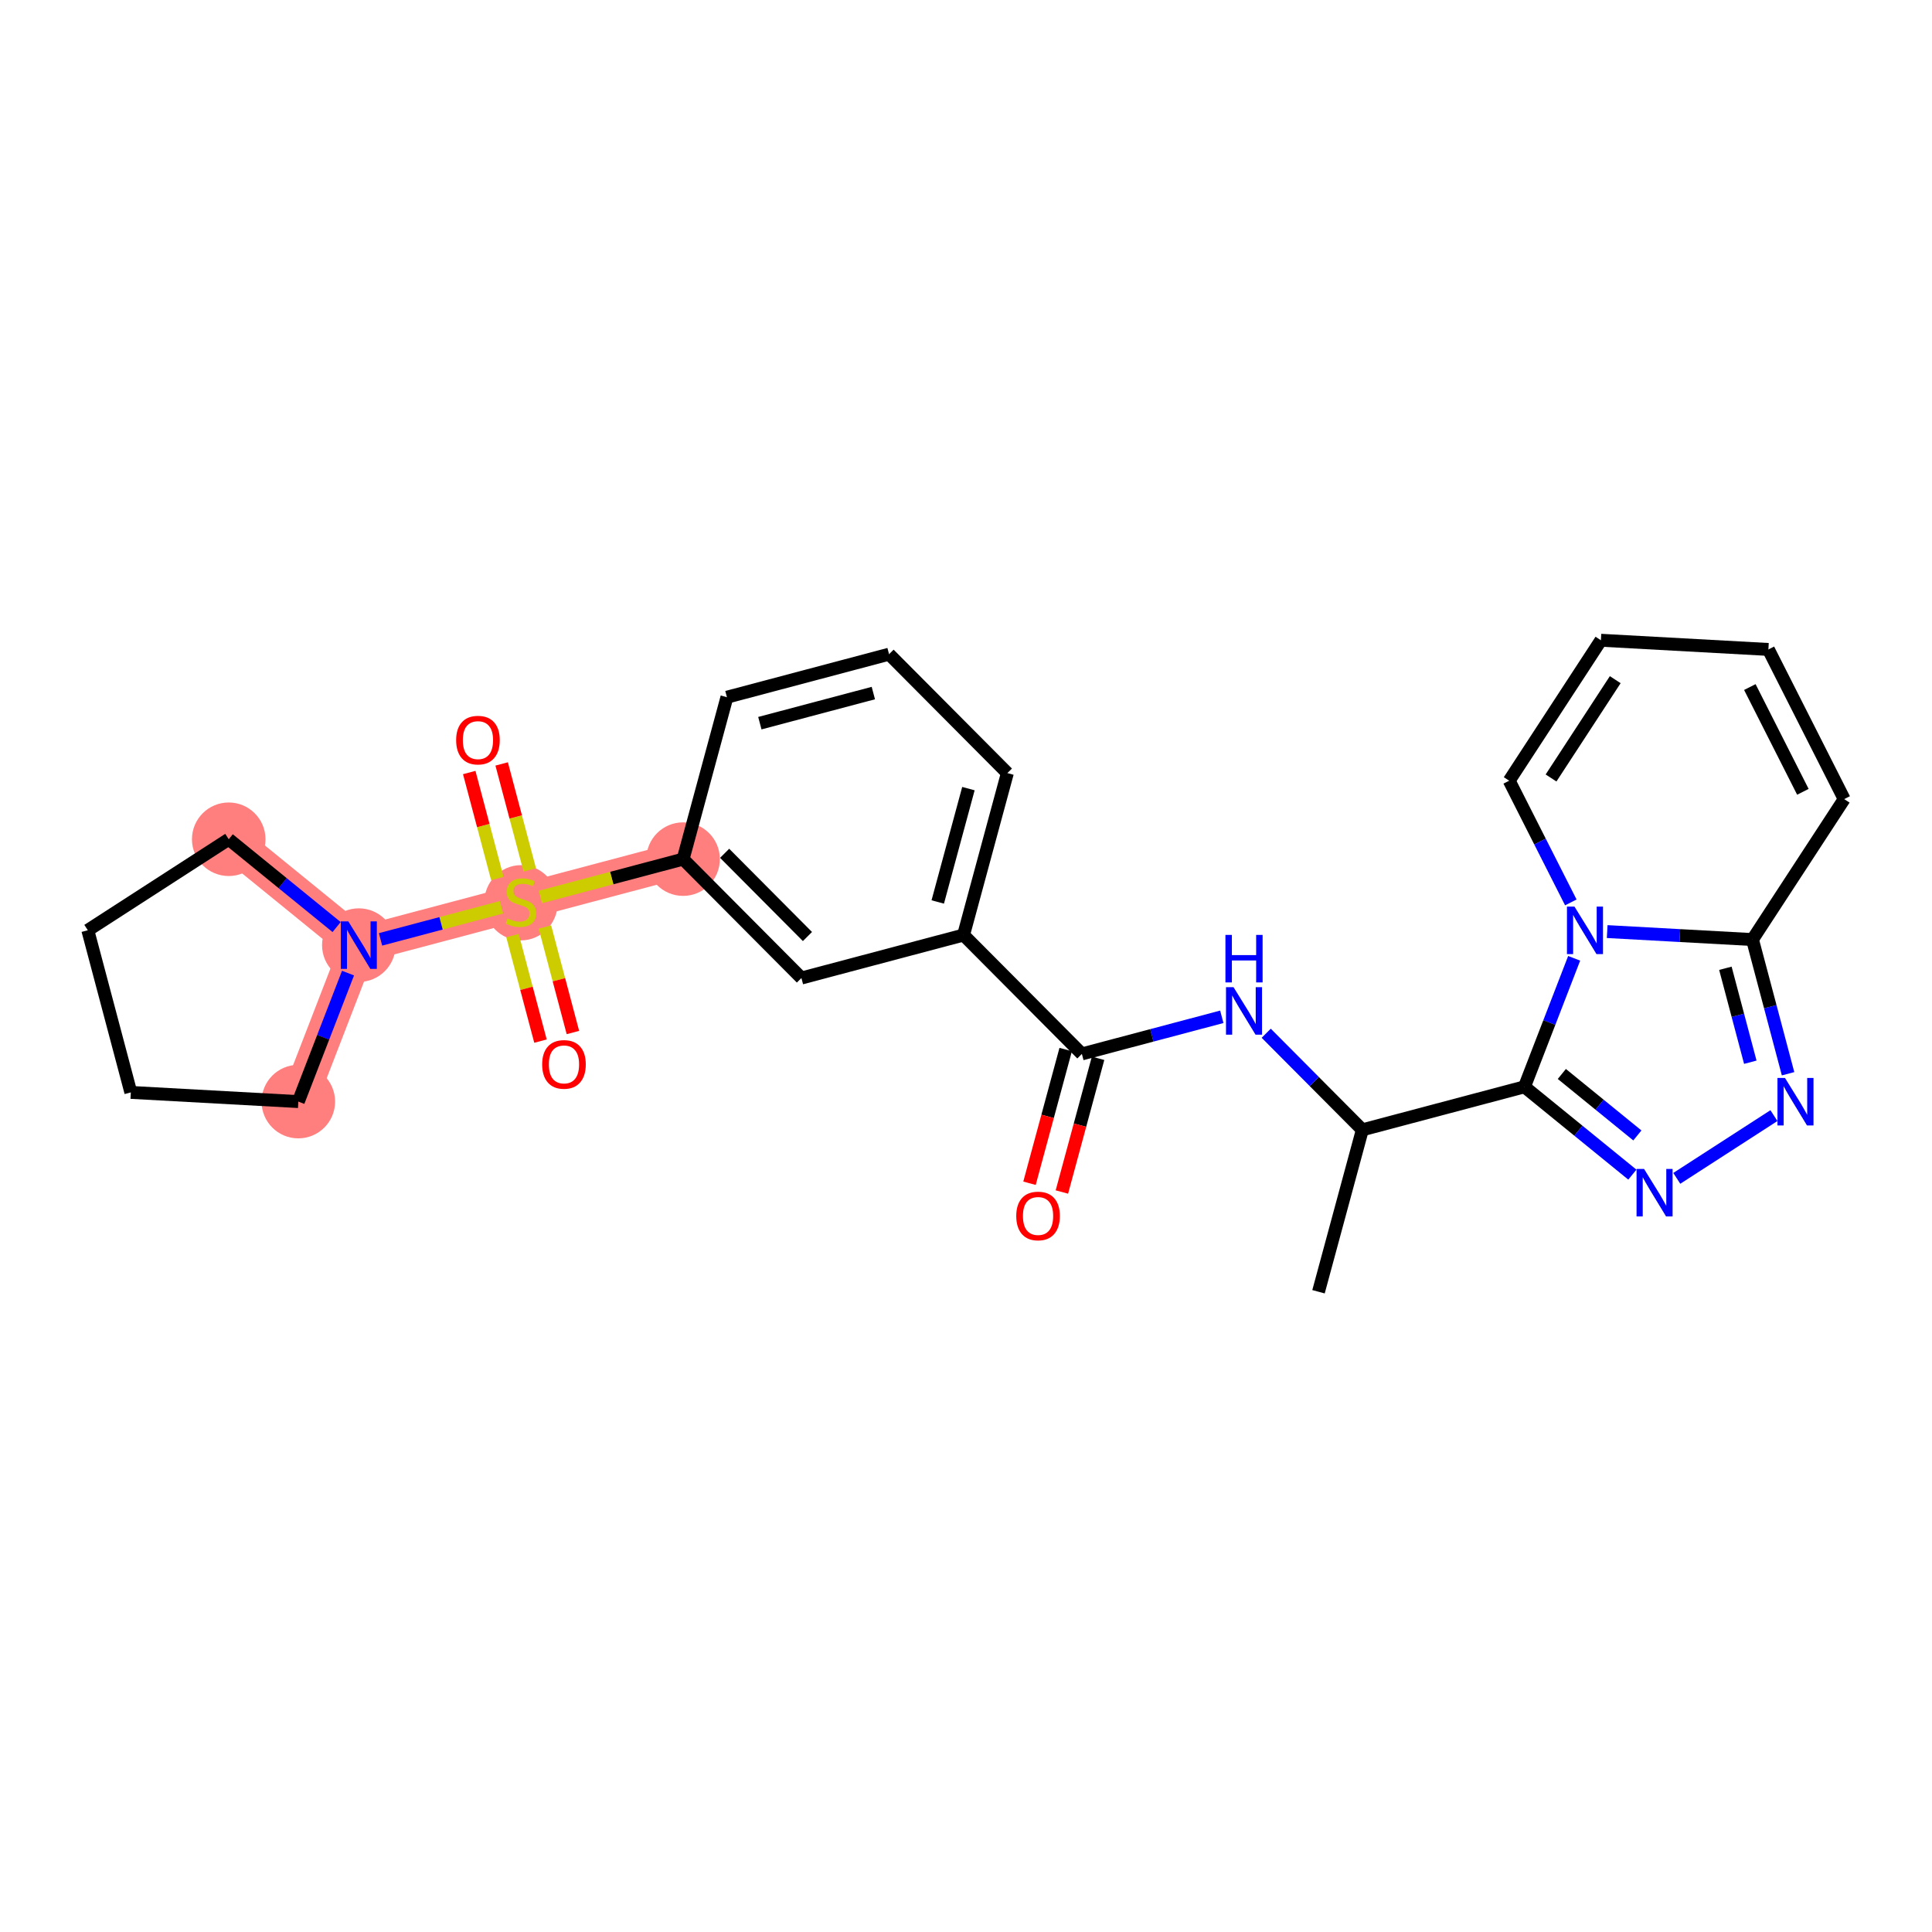 <?xml version='1.0' encoding='iso-8859-1'?>
<svg version='1.1' baseProfile='full'
              xmlns='http://www.w3.org/2000/svg'
                      xmlns:rdkit='http://www.rdkit.org/xml'
                      xmlns:xlink='http://www.w3.org/1999/xlink'
                  xml:space='preserve'
width='300px' height='300px' viewBox='0 0 300 300'>
<!-- END OF HEADER -->
<rect style='opacity:1.0;fill:#FFFFFF;stroke:none' width='300' height='300' x='0' y='0'> </rect>
<rect style='opacity:1.0;fill:#FFFFFF;stroke:none' width='300' height='300' x='0' y='0'> </rect>
<path d='M 106.072,133.404 L 80.895,140.083' style='fill:none;fill-rule:evenodd;stroke:#FF7F7F;stroke-width:5.6px;stroke-linecap:butt;stroke-linejoin:miter;stroke-opacity:1' />
<path d='M 80.895,140.083 L 55.719,146.761' style='fill:none;fill-rule:evenodd;stroke:#FF7F7F;stroke-width:5.6px;stroke-linecap:butt;stroke-linejoin:miter;stroke-opacity:1' />
<path d='M 55.719,146.761 L 46.324,171.055' style='fill:none;fill-rule:evenodd;stroke:#FF7F7F;stroke-width:5.6px;stroke-linecap:butt;stroke-linejoin:miter;stroke-opacity:1' />
<path d='M 55.719,146.761 L 35.517,130.319' style='fill:none;fill-rule:evenodd;stroke:#FF7F7F;stroke-width:5.6px;stroke-linecap:butt;stroke-linejoin:miter;stroke-opacity:1' />
<ellipse cx='106.072' cy='133.404' rx='5.21' ry='5.21'  style='fill:#FF7F7F;fill-rule:evenodd;stroke:#FF7F7F;stroke-width:1.0px;stroke-linecap:butt;stroke-linejoin:miter;stroke-opacity:1' />
<ellipse cx='80.895' cy='140.182' rx='5.21' ry='5.341'  style='fill:#FF7F7F;fill-rule:evenodd;stroke:#FF7F7F;stroke-width:1.0px;stroke-linecap:butt;stroke-linejoin:miter;stroke-opacity:1' />
<ellipse cx='55.719' cy='146.761' rx='5.21' ry='5.216'  style='fill:#FF7F7F;fill-rule:evenodd;stroke:#FF7F7F;stroke-width:1.0px;stroke-linecap:butt;stroke-linejoin:miter;stroke-opacity:1' />
<ellipse cx='46.324' cy='171.055' rx='5.21' ry='5.21'  style='fill:#FF7F7F;fill-rule:evenodd;stroke:#FF7F7F;stroke-width:1.0px;stroke-linecap:butt;stroke-linejoin:miter;stroke-opacity:1' />
<ellipse cx='35.517' cy='130.319' rx='5.21' ry='5.21'  style='fill:#FF7F7F;fill-rule:evenodd;stroke:#FF7F7F;stroke-width:1.0px;stroke-linecap:butt;stroke-linejoin:miter;stroke-opacity:1' />
<path class='bond-0 atom-0 atom-1' d='M 204.738,200.582 L 211.543,175.439' style='fill:none;fill-rule:evenodd;stroke:#000000;stroke-width:2.0px;stroke-linecap:butt;stroke-linejoin:miter;stroke-opacity:1' />
<path class='bond-1 atom-1 atom-2' d='M 211.543,175.439 L 204.081,167.94' style='fill:none;fill-rule:evenodd;stroke:#000000;stroke-width:2.0px;stroke-linecap:butt;stroke-linejoin:miter;stroke-opacity:1' />
<path class='bond-1 atom-1 atom-2' d='M 204.081,167.94 L 196.619,160.44' style='fill:none;fill-rule:evenodd;stroke:#0000FF;stroke-width:2.0px;stroke-linecap:butt;stroke-linejoin:miter;stroke-opacity:1' />
<path class='bond-18 atom-1 atom-19' d='M 211.543,175.439 L 236.719,168.76' style='fill:none;fill-rule:evenodd;stroke:#000000;stroke-width:2.0px;stroke-linecap:butt;stroke-linejoin:miter;stroke-opacity:1' />
<path class='bond-2 atom-2 atom-3' d='M 189.721,157.889 L 178.857,160.771' style='fill:none;fill-rule:evenodd;stroke:#0000FF;stroke-width:2.0px;stroke-linecap:butt;stroke-linejoin:miter;stroke-opacity:1' />
<path class='bond-2 atom-2 atom-3' d='M 178.857,160.771 L 167.993,163.653' style='fill:none;fill-rule:evenodd;stroke:#000000;stroke-width:2.0px;stroke-linecap:butt;stroke-linejoin:miter;stroke-opacity:1' />
<path class='bond-3 atom-3 atom-4' d='M 165.479,162.973 L 162.67,173.354' style='fill:none;fill-rule:evenodd;stroke:#000000;stroke-width:2.0px;stroke-linecap:butt;stroke-linejoin:miter;stroke-opacity:1' />
<path class='bond-3 atom-3 atom-4' d='M 162.67,173.354 L 159.861,183.735' style='fill:none;fill-rule:evenodd;stroke:#FF0000;stroke-width:2.0px;stroke-linecap:butt;stroke-linejoin:miter;stroke-opacity:1' />
<path class='bond-3 atom-3 atom-4' d='M 170.508,164.334 L 167.698,174.715' style='fill:none;fill-rule:evenodd;stroke:#000000;stroke-width:2.0px;stroke-linecap:butt;stroke-linejoin:miter;stroke-opacity:1' />
<path class='bond-3 atom-3 atom-4' d='M 167.698,174.715 L 164.889,185.096' style='fill:none;fill-rule:evenodd;stroke:#FF0000;stroke-width:2.0px;stroke-linecap:butt;stroke-linejoin:miter;stroke-opacity:1' />
<path class='bond-4 atom-3 atom-5' d='M 167.993,163.653 L 149.621,145.189' style='fill:none;fill-rule:evenodd;stroke:#000000;stroke-width:2.0px;stroke-linecap:butt;stroke-linejoin:miter;stroke-opacity:1' />
<path class='bond-5 atom-5 atom-6' d='M 149.621,145.189 L 156.425,120.046' style='fill:none;fill-rule:evenodd;stroke:#000000;stroke-width:2.0px;stroke-linecap:butt;stroke-linejoin:miter;stroke-opacity:1' />
<path class='bond-5 atom-5 atom-6' d='M 145.613,140.057 L 150.376,122.457' style='fill:none;fill-rule:evenodd;stroke:#000000;stroke-width:2.0px;stroke-linecap:butt;stroke-linejoin:miter;stroke-opacity:1' />
<path class='bond-27 atom-18 atom-5' d='M 124.444,151.868 L 149.621,145.189' style='fill:none;fill-rule:evenodd;stroke:#000000;stroke-width:2.0px;stroke-linecap:butt;stroke-linejoin:miter;stroke-opacity:1' />
<path class='bond-6 atom-6 atom-7' d='M 156.425,120.046 L 138.053,101.582' style='fill:none;fill-rule:evenodd;stroke:#000000;stroke-width:2.0px;stroke-linecap:butt;stroke-linejoin:miter;stroke-opacity:1' />
<path class='bond-7 atom-7 atom-8' d='M 138.053,101.582 L 112.876,108.261' style='fill:none;fill-rule:evenodd;stroke:#000000;stroke-width:2.0px;stroke-linecap:butt;stroke-linejoin:miter;stroke-opacity:1' />
<path class='bond-7 atom-7 atom-8' d='M 135.612,107.619 L 117.989,112.294' style='fill:none;fill-rule:evenodd;stroke:#000000;stroke-width:2.0px;stroke-linecap:butt;stroke-linejoin:miter;stroke-opacity:1' />
<path class='bond-8 atom-8 atom-9' d='M 112.876,108.261 L 106.072,133.404' style='fill:none;fill-rule:evenodd;stroke:#000000;stroke-width:2.0px;stroke-linecap:butt;stroke-linejoin:miter;stroke-opacity:1' />
<path class='bond-9 atom-9 atom-10' d='M 106.072,133.404 L 94.992,136.343' style='fill:none;fill-rule:evenodd;stroke:#000000;stroke-width:2.0px;stroke-linecap:butt;stroke-linejoin:miter;stroke-opacity:1' />
<path class='bond-9 atom-9 atom-10' d='M 94.992,136.343 L 83.912,139.282' style='fill:none;fill-rule:evenodd;stroke:#CCCC00;stroke-width:2.0px;stroke-linecap:butt;stroke-linejoin:miter;stroke-opacity:1' />
<path class='bond-17 atom-9 atom-18' d='M 106.072,133.404 L 124.444,151.868' style='fill:none;fill-rule:evenodd;stroke:#000000;stroke-width:2.0px;stroke-linecap:butt;stroke-linejoin:miter;stroke-opacity:1' />
<path class='bond-17 atom-9 atom-18' d='M 112.521,132.499 L 125.381,145.424' style='fill:none;fill-rule:evenodd;stroke:#000000;stroke-width:2.0px;stroke-linecap:butt;stroke-linejoin:miter;stroke-opacity:1' />
<path class='bond-10 atom-10 atom-11' d='M 82.265,135.086 L 80.081,126.854' style='fill:none;fill-rule:evenodd;stroke:#CCCC00;stroke-width:2.0px;stroke-linecap:butt;stroke-linejoin:miter;stroke-opacity:1' />
<path class='bond-10 atom-10 atom-11' d='M 80.081,126.854 L 77.897,118.622' style='fill:none;fill-rule:evenodd;stroke:#FF0000;stroke-width:2.0px;stroke-linecap:butt;stroke-linejoin:miter;stroke-opacity:1' />
<path class='bond-10 atom-10 atom-11' d='M 77.229,136.421 L 75.046,128.189' style='fill:none;fill-rule:evenodd;stroke:#CCCC00;stroke-width:2.0px;stroke-linecap:butt;stroke-linejoin:miter;stroke-opacity:1' />
<path class='bond-10 atom-10 atom-11' d='M 75.046,128.189 L 72.862,119.958' style='fill:none;fill-rule:evenodd;stroke:#FF0000;stroke-width:2.0px;stroke-linecap:butt;stroke-linejoin:miter;stroke-opacity:1' />
<path class='bond-11 atom-10 atom-12' d='M 79.579,145.277 L 81.752,153.47' style='fill:none;fill-rule:evenodd;stroke:#CCCC00;stroke-width:2.0px;stroke-linecap:butt;stroke-linejoin:miter;stroke-opacity:1' />
<path class='bond-11 atom-10 atom-12' d='M 81.752,153.47 L 83.925,161.663' style='fill:none;fill-rule:evenodd;stroke:#FF0000;stroke-width:2.0px;stroke-linecap:butt;stroke-linejoin:miter;stroke-opacity:1' />
<path class='bond-11 atom-10 atom-12' d='M 84.614,143.942 L 86.787,152.134' style='fill:none;fill-rule:evenodd;stroke:#CCCC00;stroke-width:2.0px;stroke-linecap:butt;stroke-linejoin:miter;stroke-opacity:1' />
<path class='bond-11 atom-10 atom-12' d='M 86.787,152.134 L 88.961,160.327' style='fill:none;fill-rule:evenodd;stroke:#FF0000;stroke-width:2.0px;stroke-linecap:butt;stroke-linejoin:miter;stroke-opacity:1' />
<path class='bond-12 atom-10 atom-13' d='M 77.879,140.883 L 68.484,143.375' style='fill:none;fill-rule:evenodd;stroke:#CCCC00;stroke-width:2.0px;stroke-linecap:butt;stroke-linejoin:miter;stroke-opacity:1' />
<path class='bond-12 atom-10 atom-13' d='M 68.484,143.375 L 59.089,145.867' style='fill:none;fill-rule:evenodd;stroke:#0000FF;stroke-width:2.0px;stroke-linecap:butt;stroke-linejoin:miter;stroke-opacity:1' />
<path class='bond-13 atom-13 atom-14' d='M 54.041,151.101 L 50.182,161.078' style='fill:none;fill-rule:evenodd;stroke:#0000FF;stroke-width:2.0px;stroke-linecap:butt;stroke-linejoin:miter;stroke-opacity:1' />
<path class='bond-13 atom-13 atom-14' d='M 50.182,161.078 L 46.324,171.055' style='fill:none;fill-rule:evenodd;stroke:#000000;stroke-width:2.0px;stroke-linecap:butt;stroke-linejoin:miter;stroke-opacity:1' />
<path class='bond-29 atom-17 atom-13' d='M 35.517,130.319 L 43.894,137.137' style='fill:none;fill-rule:evenodd;stroke:#000000;stroke-width:2.0px;stroke-linecap:butt;stroke-linejoin:miter;stroke-opacity:1' />
<path class='bond-29 atom-17 atom-13' d='M 43.894,137.137 L 52.27,143.954' style='fill:none;fill-rule:evenodd;stroke:#0000FF;stroke-width:2.0px;stroke-linecap:butt;stroke-linejoin:miter;stroke-opacity:1' />
<path class='bond-14 atom-14 atom-15' d='M 46.324,171.055 L 20.315,169.627' style='fill:none;fill-rule:evenodd;stroke:#000000;stroke-width:2.0px;stroke-linecap:butt;stroke-linejoin:miter;stroke-opacity:1' />
<path class='bond-15 atom-15 atom-16' d='M 20.315,169.627 L 13.636,144.451' style='fill:none;fill-rule:evenodd;stroke:#000000;stroke-width:2.0px;stroke-linecap:butt;stroke-linejoin:miter;stroke-opacity:1' />
<path class='bond-16 atom-16 atom-17' d='M 13.636,144.451 L 35.517,130.319' style='fill:none;fill-rule:evenodd;stroke:#000000;stroke-width:2.0px;stroke-linecap:butt;stroke-linejoin:miter;stroke-opacity:1' />
<path class='bond-19 atom-19 atom-20' d='M 236.719,168.76 L 245.096,175.578' style='fill:none;fill-rule:evenodd;stroke:#000000;stroke-width:2.0px;stroke-linecap:butt;stroke-linejoin:miter;stroke-opacity:1' />
<path class='bond-19 atom-19 atom-20' d='M 245.096,175.578 L 253.472,182.396' style='fill:none;fill-rule:evenodd;stroke:#0000FF;stroke-width:2.0px;stroke-linecap:butt;stroke-linejoin:miter;stroke-opacity:1' />
<path class='bond-19 atom-19 atom-20' d='M 242.521,166.765 L 248.384,171.537' style='fill:none;fill-rule:evenodd;stroke:#000000;stroke-width:2.0px;stroke-linecap:butt;stroke-linejoin:miter;stroke-opacity:1' />
<path class='bond-19 atom-19 atom-20' d='M 248.384,171.537 L 254.248,176.31' style='fill:none;fill-rule:evenodd;stroke:#0000FF;stroke-width:2.0px;stroke-linecap:butt;stroke-linejoin:miter;stroke-opacity:1' />
<path class='bond-28 atom-27 atom-19' d='M 244.436,148.805 L 240.578,158.783' style='fill:none;fill-rule:evenodd;stroke:#0000FF;stroke-width:2.0px;stroke-linecap:butt;stroke-linejoin:miter;stroke-opacity:1' />
<path class='bond-28 atom-27 atom-19' d='M 240.578,158.783 L 236.719,168.76' style='fill:none;fill-rule:evenodd;stroke:#000000;stroke-width:2.0px;stroke-linecap:butt;stroke-linejoin:miter;stroke-opacity:1' />
<path class='bond-20 atom-20 atom-21' d='M 260.37,182.975 L 275.455,173.232' style='fill:none;fill-rule:evenodd;stroke:#0000FF;stroke-width:2.0px;stroke-linecap:butt;stroke-linejoin:miter;stroke-opacity:1' />
<path class='bond-21 atom-21 atom-22' d='M 277.65,166.731 L 274.887,156.313' style='fill:none;fill-rule:evenodd;stroke:#0000FF;stroke-width:2.0px;stroke-linecap:butt;stroke-linejoin:miter;stroke-opacity:1' />
<path class='bond-21 atom-21 atom-22' d='M 274.887,156.313 L 272.123,145.894' style='fill:none;fill-rule:evenodd;stroke:#000000;stroke-width:2.0px;stroke-linecap:butt;stroke-linejoin:miter;stroke-opacity:1' />
<path class='bond-21 atom-21 atom-22' d='M 271.786,164.941 L 269.851,157.648' style='fill:none;fill-rule:evenodd;stroke:#0000FF;stroke-width:2.0px;stroke-linecap:butt;stroke-linejoin:miter;stroke-opacity:1' />
<path class='bond-21 atom-21 atom-22' d='M 269.851,157.648 L 267.917,150.355' style='fill:none;fill-rule:evenodd;stroke:#000000;stroke-width:2.0px;stroke-linecap:butt;stroke-linejoin:miter;stroke-opacity:1' />
<path class='bond-22 atom-22 atom-23' d='M 272.123,145.894 L 286.364,124.084' style='fill:none;fill-rule:evenodd;stroke:#000000;stroke-width:2.0px;stroke-linecap:butt;stroke-linejoin:miter;stroke-opacity:1' />
<path class='bond-30 atom-27 atom-22' d='M 249.563,144.655 L 260.843,145.275' style='fill:none;fill-rule:evenodd;stroke:#0000FF;stroke-width:2.0px;stroke-linecap:butt;stroke-linejoin:miter;stroke-opacity:1' />
<path class='bond-30 atom-27 atom-22' d='M 260.843,145.275 L 272.123,145.894' style='fill:none;fill-rule:evenodd;stroke:#000000;stroke-width:2.0px;stroke-linecap:butt;stroke-linejoin:miter;stroke-opacity:1' />
<path class='bond-23 atom-23 atom-24' d='M 286.364,124.084 L 274.596,100.846' style='fill:none;fill-rule:evenodd;stroke:#000000;stroke-width:2.0px;stroke-linecap:butt;stroke-linejoin:miter;stroke-opacity:1' />
<path class='bond-23 atom-23 atom-24' d='M 279.951,122.952 L 271.714,106.685' style='fill:none;fill-rule:evenodd;stroke:#000000;stroke-width:2.0px;stroke-linecap:butt;stroke-linejoin:miter;stroke-opacity:1' />
<path class='bond-24 atom-24 atom-25' d='M 274.596,100.846 L 248.588,99.418' style='fill:none;fill-rule:evenodd;stroke:#000000;stroke-width:2.0px;stroke-linecap:butt;stroke-linejoin:miter;stroke-opacity:1' />
<path class='bond-25 atom-25 atom-26' d='M 248.588,99.418 L 234.347,121.228' style='fill:none;fill-rule:evenodd;stroke:#000000;stroke-width:2.0px;stroke-linecap:butt;stroke-linejoin:miter;stroke-opacity:1' />
<path class='bond-25 atom-25 atom-26' d='M 250.814,105.538 L 240.845,120.805' style='fill:none;fill-rule:evenodd;stroke:#000000;stroke-width:2.0px;stroke-linecap:butt;stroke-linejoin:miter;stroke-opacity:1' />
<path class='bond-26 atom-26 atom-27' d='M 234.347,121.228 L 239.132,130.677' style='fill:none;fill-rule:evenodd;stroke:#000000;stroke-width:2.0px;stroke-linecap:butt;stroke-linejoin:miter;stroke-opacity:1' />
<path class='bond-26 atom-26 atom-27' d='M 239.132,130.677 L 243.917,140.126' style='fill:none;fill-rule:evenodd;stroke:#0000FF;stroke-width:2.0px;stroke-linecap:butt;stroke-linejoin:miter;stroke-opacity:1' />
<path  class='atom-2' d='M 191.54 153.286
L 193.957 157.193
Q 194.196 157.579, 194.582 158.277
Q 194.967 158.975, 194.988 159.017
L 194.988 153.286
L 195.968 153.286
L 195.968 160.663
L 194.957 160.663
L 192.363 156.391
Q 192.061 155.891, 191.738 155.318
Q 191.425 154.745, 191.331 154.568
L 191.331 160.663
L 190.373 160.663
L 190.373 153.286
L 191.54 153.286
' fill='#0000FF'/>
<path  class='atom-2' d='M 190.284 145.172
L 191.284 145.172
L 191.284 148.308
L 195.056 148.308
L 195.056 145.172
L 196.056 145.172
L 196.056 152.549
L 195.056 152.549
L 195.056 149.142
L 191.284 149.142
L 191.284 152.549
L 190.284 152.549
L 190.284 145.172
' fill='#0000FF'/>
<path  class='atom-4' d='M 157.803 188.817
Q 157.803 187.046, 158.678 186.056
Q 159.553 185.066, 161.189 185.066
Q 162.825 185.066, 163.7 186.056
Q 164.575 187.046, 164.575 188.817
Q 164.575 190.609, 163.69 191.63
Q 162.804 192.641, 161.189 192.641
Q 159.564 192.641, 158.678 191.63
Q 157.803 190.62, 157.803 188.817
M 161.189 191.808
Q 162.314 191.808, 162.919 191.057
Q 163.533 190.297, 163.533 188.817
Q 163.533 187.369, 162.919 186.64
Q 162.314 185.9, 161.189 185.9
Q 160.064 185.9, 159.449 186.629
Q 158.845 187.359, 158.845 188.817
Q 158.845 190.307, 159.449 191.057
Q 160.064 191.808, 161.189 191.808
' fill='#FF0000'/>
<path  class='atom-10' d='M 78.812 142.614
Q 78.895 142.646, 79.239 142.791
Q 79.583 142.937, 79.958 143.031
Q 80.343 143.114, 80.718 143.114
Q 81.416 143.114, 81.823 142.781
Q 82.229 142.437, 82.229 141.843
Q 82.229 141.437, 82.021 141.187
Q 81.823 140.937, 81.51 140.801
Q 81.198 140.666, 80.677 140.51
Q 80.02 140.312, 79.624 140.124
Q 79.239 139.937, 78.957 139.541
Q 78.687 139.145, 78.687 138.478
Q 78.687 137.551, 79.312 136.978
Q 79.947 136.405, 81.198 136.405
Q 82.052 136.405, 83.021 136.811
L 82.781 137.613
Q 81.896 137.249, 81.229 137.249
Q 80.51 137.249, 80.114 137.551
Q 79.718 137.842, 79.728 138.353
Q 79.728 138.749, 79.926 138.989
Q 80.135 139.228, 80.427 139.364
Q 80.729 139.499, 81.229 139.655
Q 81.896 139.864, 82.291 140.072
Q 82.687 140.281, 82.969 140.708
Q 83.26 141.124, 83.26 141.843
Q 83.26 142.864, 82.573 143.417
Q 81.896 143.958, 80.76 143.958
Q 80.103 143.958, 79.603 143.813
Q 79.114 143.677, 78.53 143.437
L 78.812 142.614
' fill='#CCCC00'/>
<path  class='atom-11' d='M 70.83 114.927
Q 70.83 113.155, 71.706 112.166
Q 72.581 111.176, 74.217 111.176
Q 75.852 111.176, 76.728 112.166
Q 77.603 113.155, 77.603 114.927
Q 77.603 116.719, 76.717 117.74
Q 75.832 118.75, 74.217 118.75
Q 72.591 118.75, 71.706 117.74
Q 70.83 116.729, 70.83 114.927
M 74.217 117.917
Q 75.342 117.917, 75.946 117.167
Q 76.561 116.406, 76.561 114.927
Q 76.561 113.478, 75.946 112.749
Q 75.342 112.009, 74.217 112.009
Q 73.091 112.009, 72.477 112.739
Q 71.872 113.468, 71.872 114.927
Q 71.872 116.417, 72.477 117.167
Q 73.091 117.917, 74.217 117.917
' fill='#FF0000'/>
<path  class='atom-12' d='M 84.188 165.28
Q 84.188 163.509, 85.063 162.519
Q 85.938 161.529, 87.574 161.529
Q 89.21 161.529, 90.085 162.519
Q 90.96 163.509, 90.96 165.28
Q 90.96 167.072, 90.075 168.093
Q 89.189 169.104, 87.574 169.104
Q 85.949 169.104, 85.063 168.093
Q 84.188 167.083, 84.188 165.28
M 87.574 168.27
Q 88.7 168.27, 89.304 167.52
Q 89.918 166.76, 89.918 165.28
Q 89.918 163.832, 89.304 163.102
Q 88.7 162.363, 87.574 162.363
Q 86.449 162.363, 85.834 163.092
Q 85.23 163.821, 85.23 165.28
Q 85.23 166.77, 85.834 167.52
Q 86.449 168.27, 87.574 168.27
' fill='#FF0000'/>
<path  class='atom-13' d='M 54.088 143.073
L 56.505 146.98
Q 56.745 147.366, 57.13 148.064
Q 57.516 148.762, 57.537 148.803
L 57.537 143.073
L 58.516 143.073
L 58.516 150.45
L 57.506 150.45
L 54.911 146.178
Q 54.609 145.678, 54.286 145.105
Q 53.974 144.532, 53.88 144.355
L 53.88 150.45
L 52.921 150.45
L 52.921 143.073
L 54.088 143.073
' fill='#0000FF'/>
<path  class='atom-20' d='M 255.29 181.514
L 257.708 185.421
Q 257.947 185.807, 258.333 186.505
Q 258.718 187.203, 258.739 187.245
L 258.739 181.514
L 259.718 181.514
L 259.718 188.891
L 258.708 188.891
L 256.113 184.619
Q 255.811 184.119, 255.488 183.546
Q 255.176 182.973, 255.082 182.796
L 255.082 188.891
L 254.123 188.891
L 254.123 181.514
L 255.29 181.514
' fill='#0000FF'/>
<path  class='atom-21' d='M 277.171 167.382
L 279.588 171.289
Q 279.828 171.675, 280.213 172.373
Q 280.599 173.071, 280.62 173.113
L 280.62 167.382
L 281.599 167.382
L 281.599 174.759
L 280.588 174.759
L 277.994 170.487
Q 277.692 169.987, 277.369 169.414
Q 277.056 168.841, 276.963 168.664
L 276.963 174.759
L 276.004 174.759
L 276.004 167.382
L 277.171 167.382
' fill='#0000FF'/>
<path  class='atom-27' d='M 244.484 140.778
L 246.901 144.685
Q 247.141 145.07, 247.526 145.768
Q 247.912 146.466, 247.933 146.508
L 247.933 140.778
L 248.912 140.778
L 248.912 148.154
L 247.901 148.154
L 245.307 143.882
Q 245.005 143.382, 244.682 142.809
Q 244.369 142.236, 244.275 142.059
L 244.275 148.154
L 243.317 148.154
L 243.317 140.778
L 244.484 140.778
' fill='#0000FF'/>
</svg>
